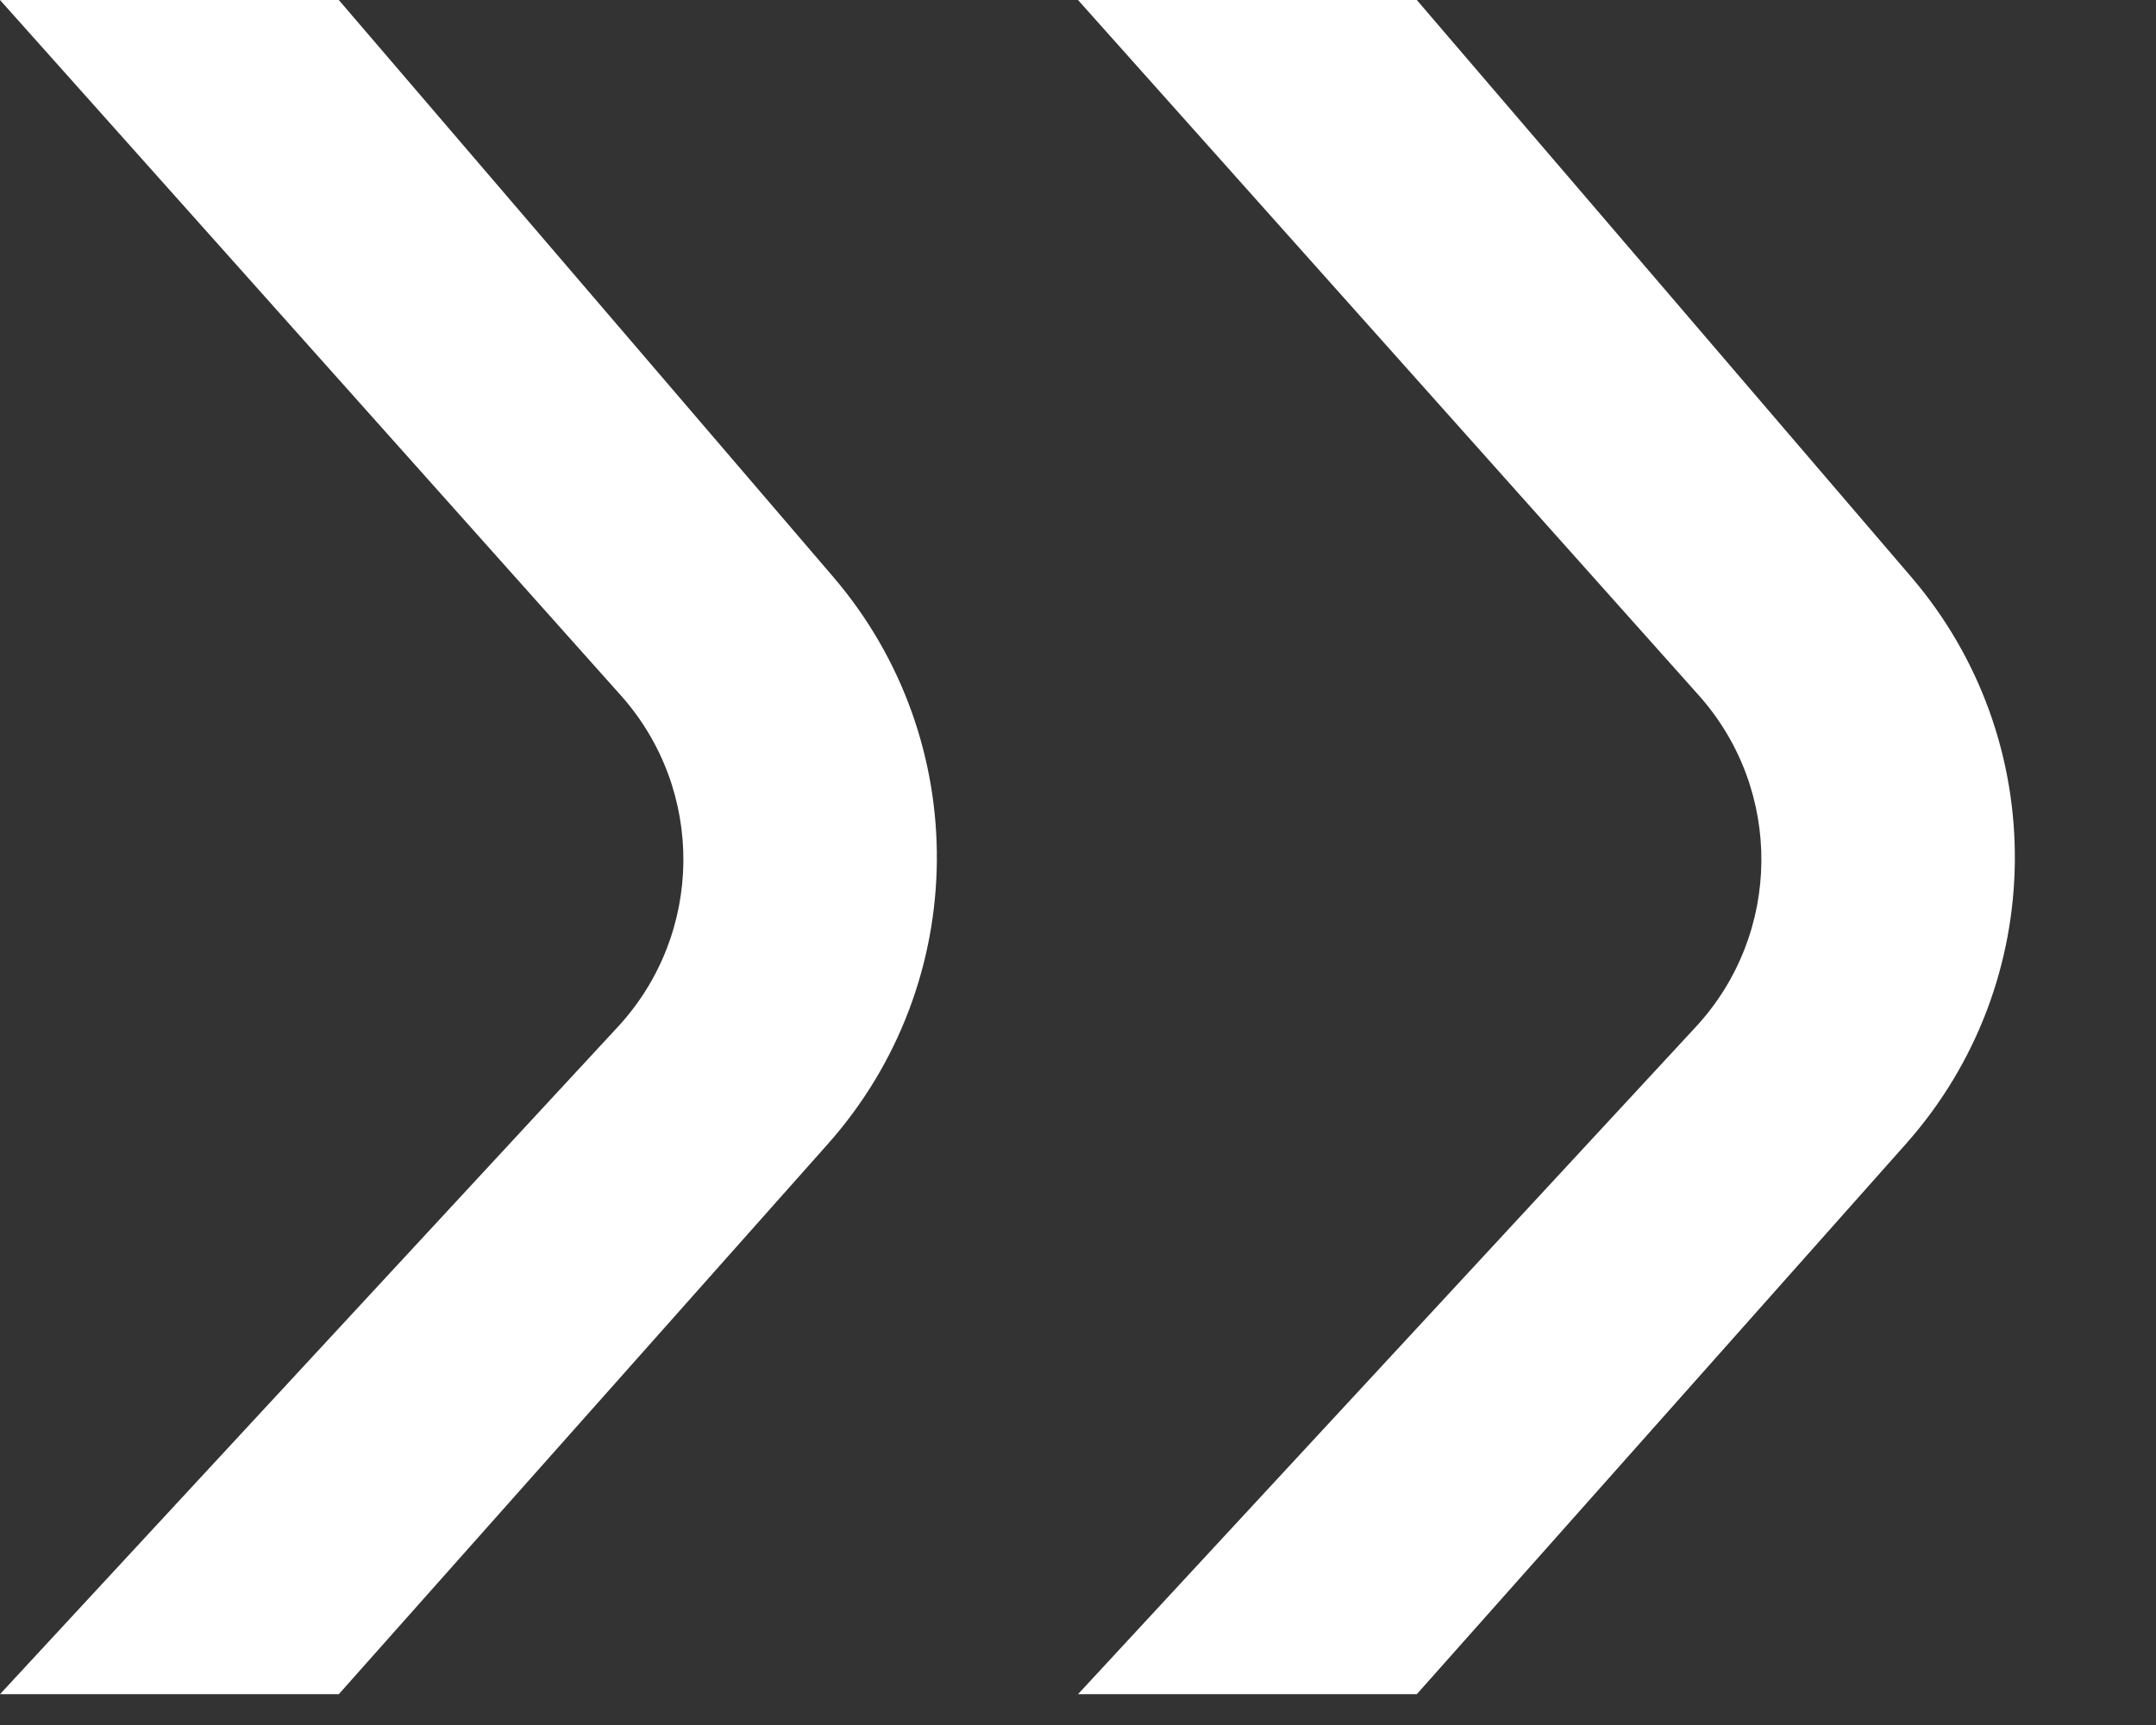<svg width="35" height="28" viewBox="0 0 35 28" fill="none" xmlns="http://www.w3.org/2000/svg">
<rect x="0" y="0" width="35" height="28" fill="#333333" stroke="none"/>
<path d="M10.078 11.287L0 0H5.5L13.524 9.361C15.802 12.018 15.766 15.95 13.441 18.567L5.5 27.5H0L10.029 16.669C11.43 15.156 11.451 12.825 10.078 11.287Z" fill="white"/>
<path d="M27.578 11.287L17.5 0H23L31.023 9.361C33.302 12.018 33.266 15.95 30.941 18.567L23 27.5H17.5L27.529 16.669C28.93 15.156 28.951 12.825 27.578 11.287Z" fill="white"/>
</svg>
